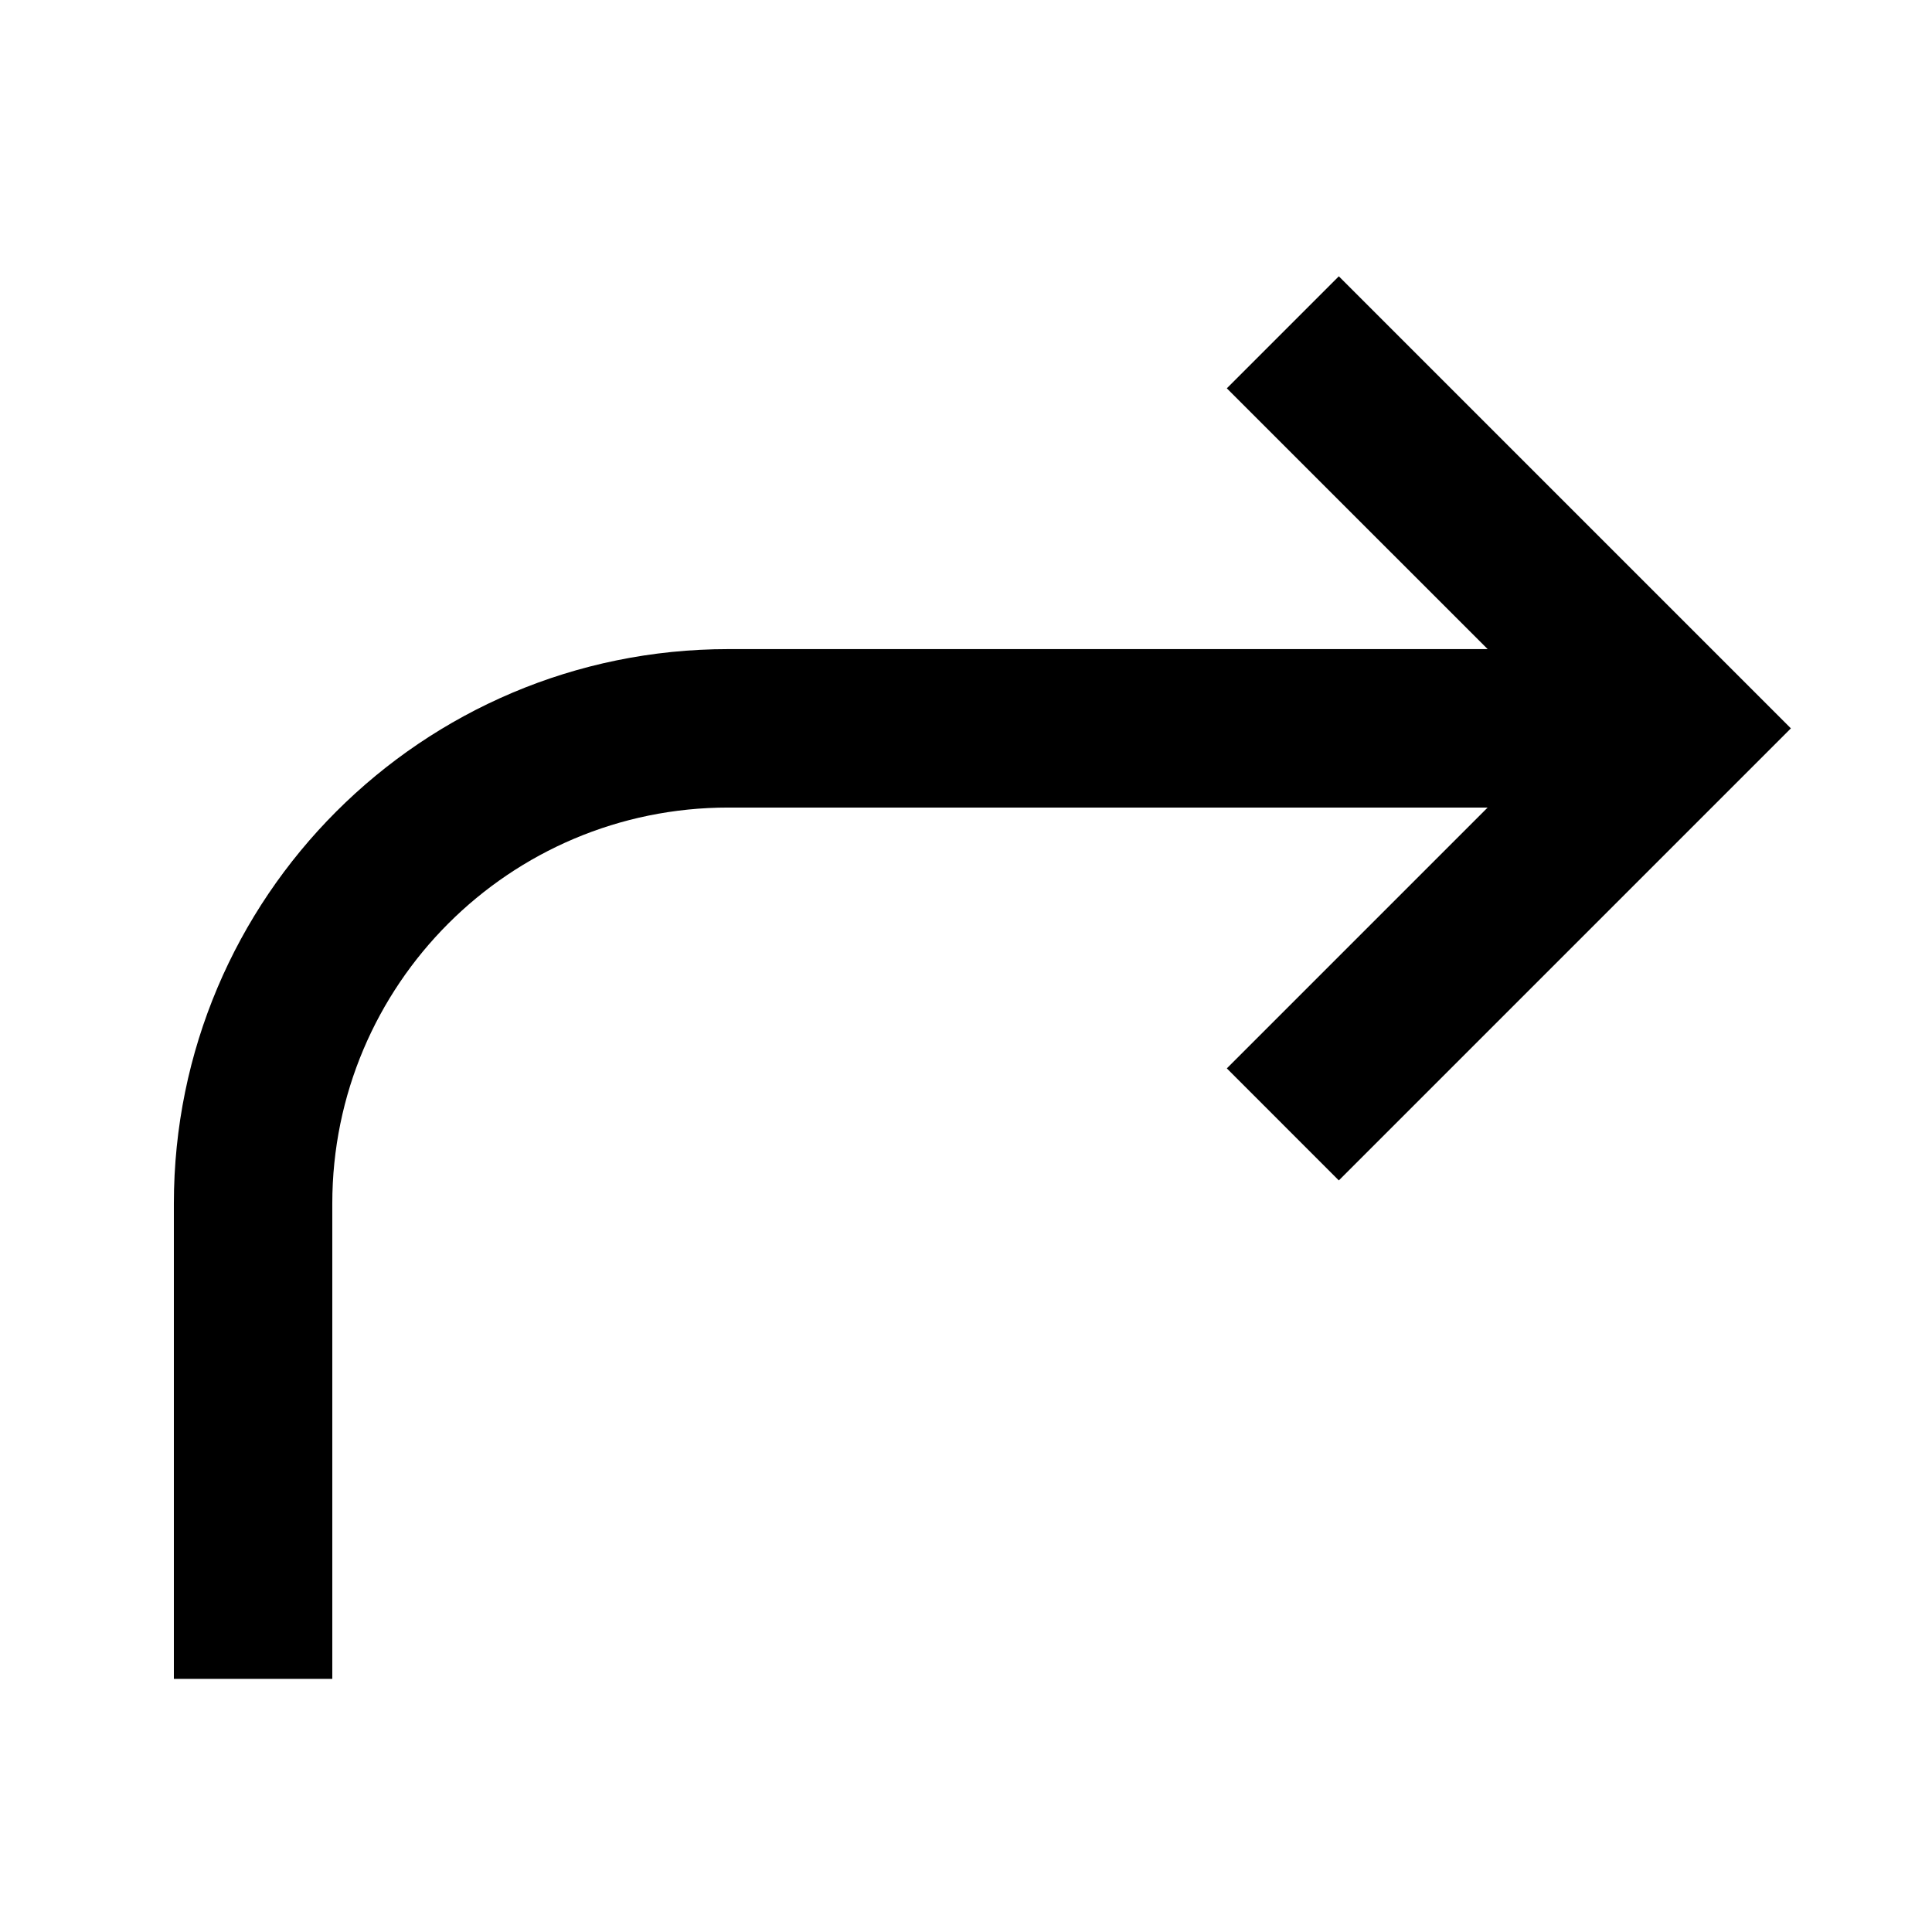 <?xml version="1.0" encoding="UTF-8"?>
<!-- Uploaded to: SVG Repo, www.svgrepo.com, Generator: SVG Repo Mixer Tools -->
<svg fill="#000000" width="800px" height="800px" version="1.1" viewBox="144 144 512 512" xmlns="http://www.w3.org/2000/svg">
 <path d="m469.12 246.91 29.684-29.688 119.8 119.8-119.8 119.8-29.684-29.688 69.121-69.125h-201.22c-57.969 0-104.96 46.992-104.96 104.96v125.95h-41.984v-125.95c0-81.156 65.789-146.95 146.95-146.95h201.22z"/>
</svg>